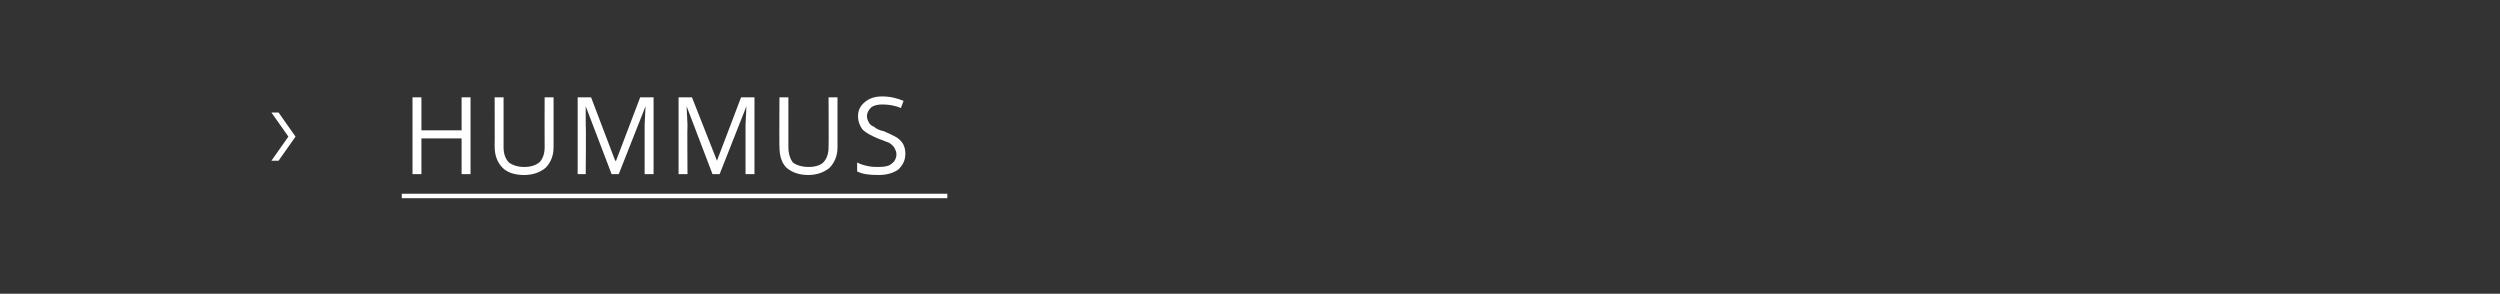 <svg xmlns="http://www.w3.org/2000/svg" width="280" height="32.9" viewBox="0 -1 280 32.9" fill="#fff" xmlns:v="https://vecta.io/nano"><rect x="0" y="-1" width="280" height="32.9" fill="#333333" stroke="none"/><path d="M45 20.7h61.1v.5H45zm-13.8-9.1l1.9 2.7-1.9 2.7h-.8l1.9-2.7-1.9-2.7h.8zm21.5 6.9h-1v-4h-4.5v4h-1V9.9h1v3.7h4.5V9.9h1v8.6zM62 9.9v5.6c0 .9-.3 1.7-.9 2.3-.6.5-1.4.8-2.4.8-1.1 0-1.9-.3-2.4-.8-.6-.6-.9-1.4-.9-2.4.02.04 0-5.5 0-5.5h1v5.6c0 .7.2 1.3.6 1.7.4.3 1 .5 1.7.5.8 0 1.3-.2 1.7-.5.4-.4.6-1 .6-1.7-.02-.01 0-5.6 0-5.6h1zm6.5 8.6l-2.9-7.6s-.03-.01 0 0V13c.05.03 0 5.5 0 5.5h-.9V9.9h1.5l2.7 7.1h.1l2.7-7.1h1.5v8.6h-1V13l.1-2.1-3 7.6h-.8zm11.3 0l-2.9-7.6s-.02-.01 0 0L77 13c-.04.03 0 5.5 0 5.5h-1V9.9h1.5l2.8 7.1L83 9.9h1.5v8.6h-1V13l.1-2.1-3 7.6h-.8zm14-8.6v5.6c0 .9-.3 1.7-.9 2.3-.6.5-1.4.8-2.4.8s-1.8-.3-2.4-.8c-.6-.6-.8-1.4-.8-2.4-.03.04 0-5.5 0-5.5h1v5.6c0 .7.2 1.3.5 1.7.4.3 1 .5 1.8.5.7 0 1.3-.2 1.6-.5.4-.4.6-1 .6-1.7.03-.01 0-5.6 0-5.6h1zm7.6 6.3c0 .8-.3 1.3-.8 1.8-.6.4-1.3.6-2.2.6-1.1 0-1.8-.1-2.4-.4v-1c.4.2.7.3 1.2.4.4.1.8.1 1.2.1.7 0 1.2-.1 1.5-.4.3-.2.5-.6.5-1 0-.3-.1-.5-.2-.7s-.3-.4-.6-.6l-1.3-.5c-.7-.3-1.3-.6-1.7-1-.3-.4-.5-.9-.5-1.5 0-.7.3-1.2.8-1.6s1.1-.6 1.9-.6c.9 0 1.7.2 2.4.5l-.3.8c-.7-.3-1.4-.4-2.1-.4-.5 0-.9.1-1.2.3-.3.3-.5.6-.5 1 0 .3.1.5.2.7s.3.4.6.5c.2.2.6.4 1.1.5.9.4 1.6.7 1.9 1.1.3.3.5.8.5 1.4z"/></svg>